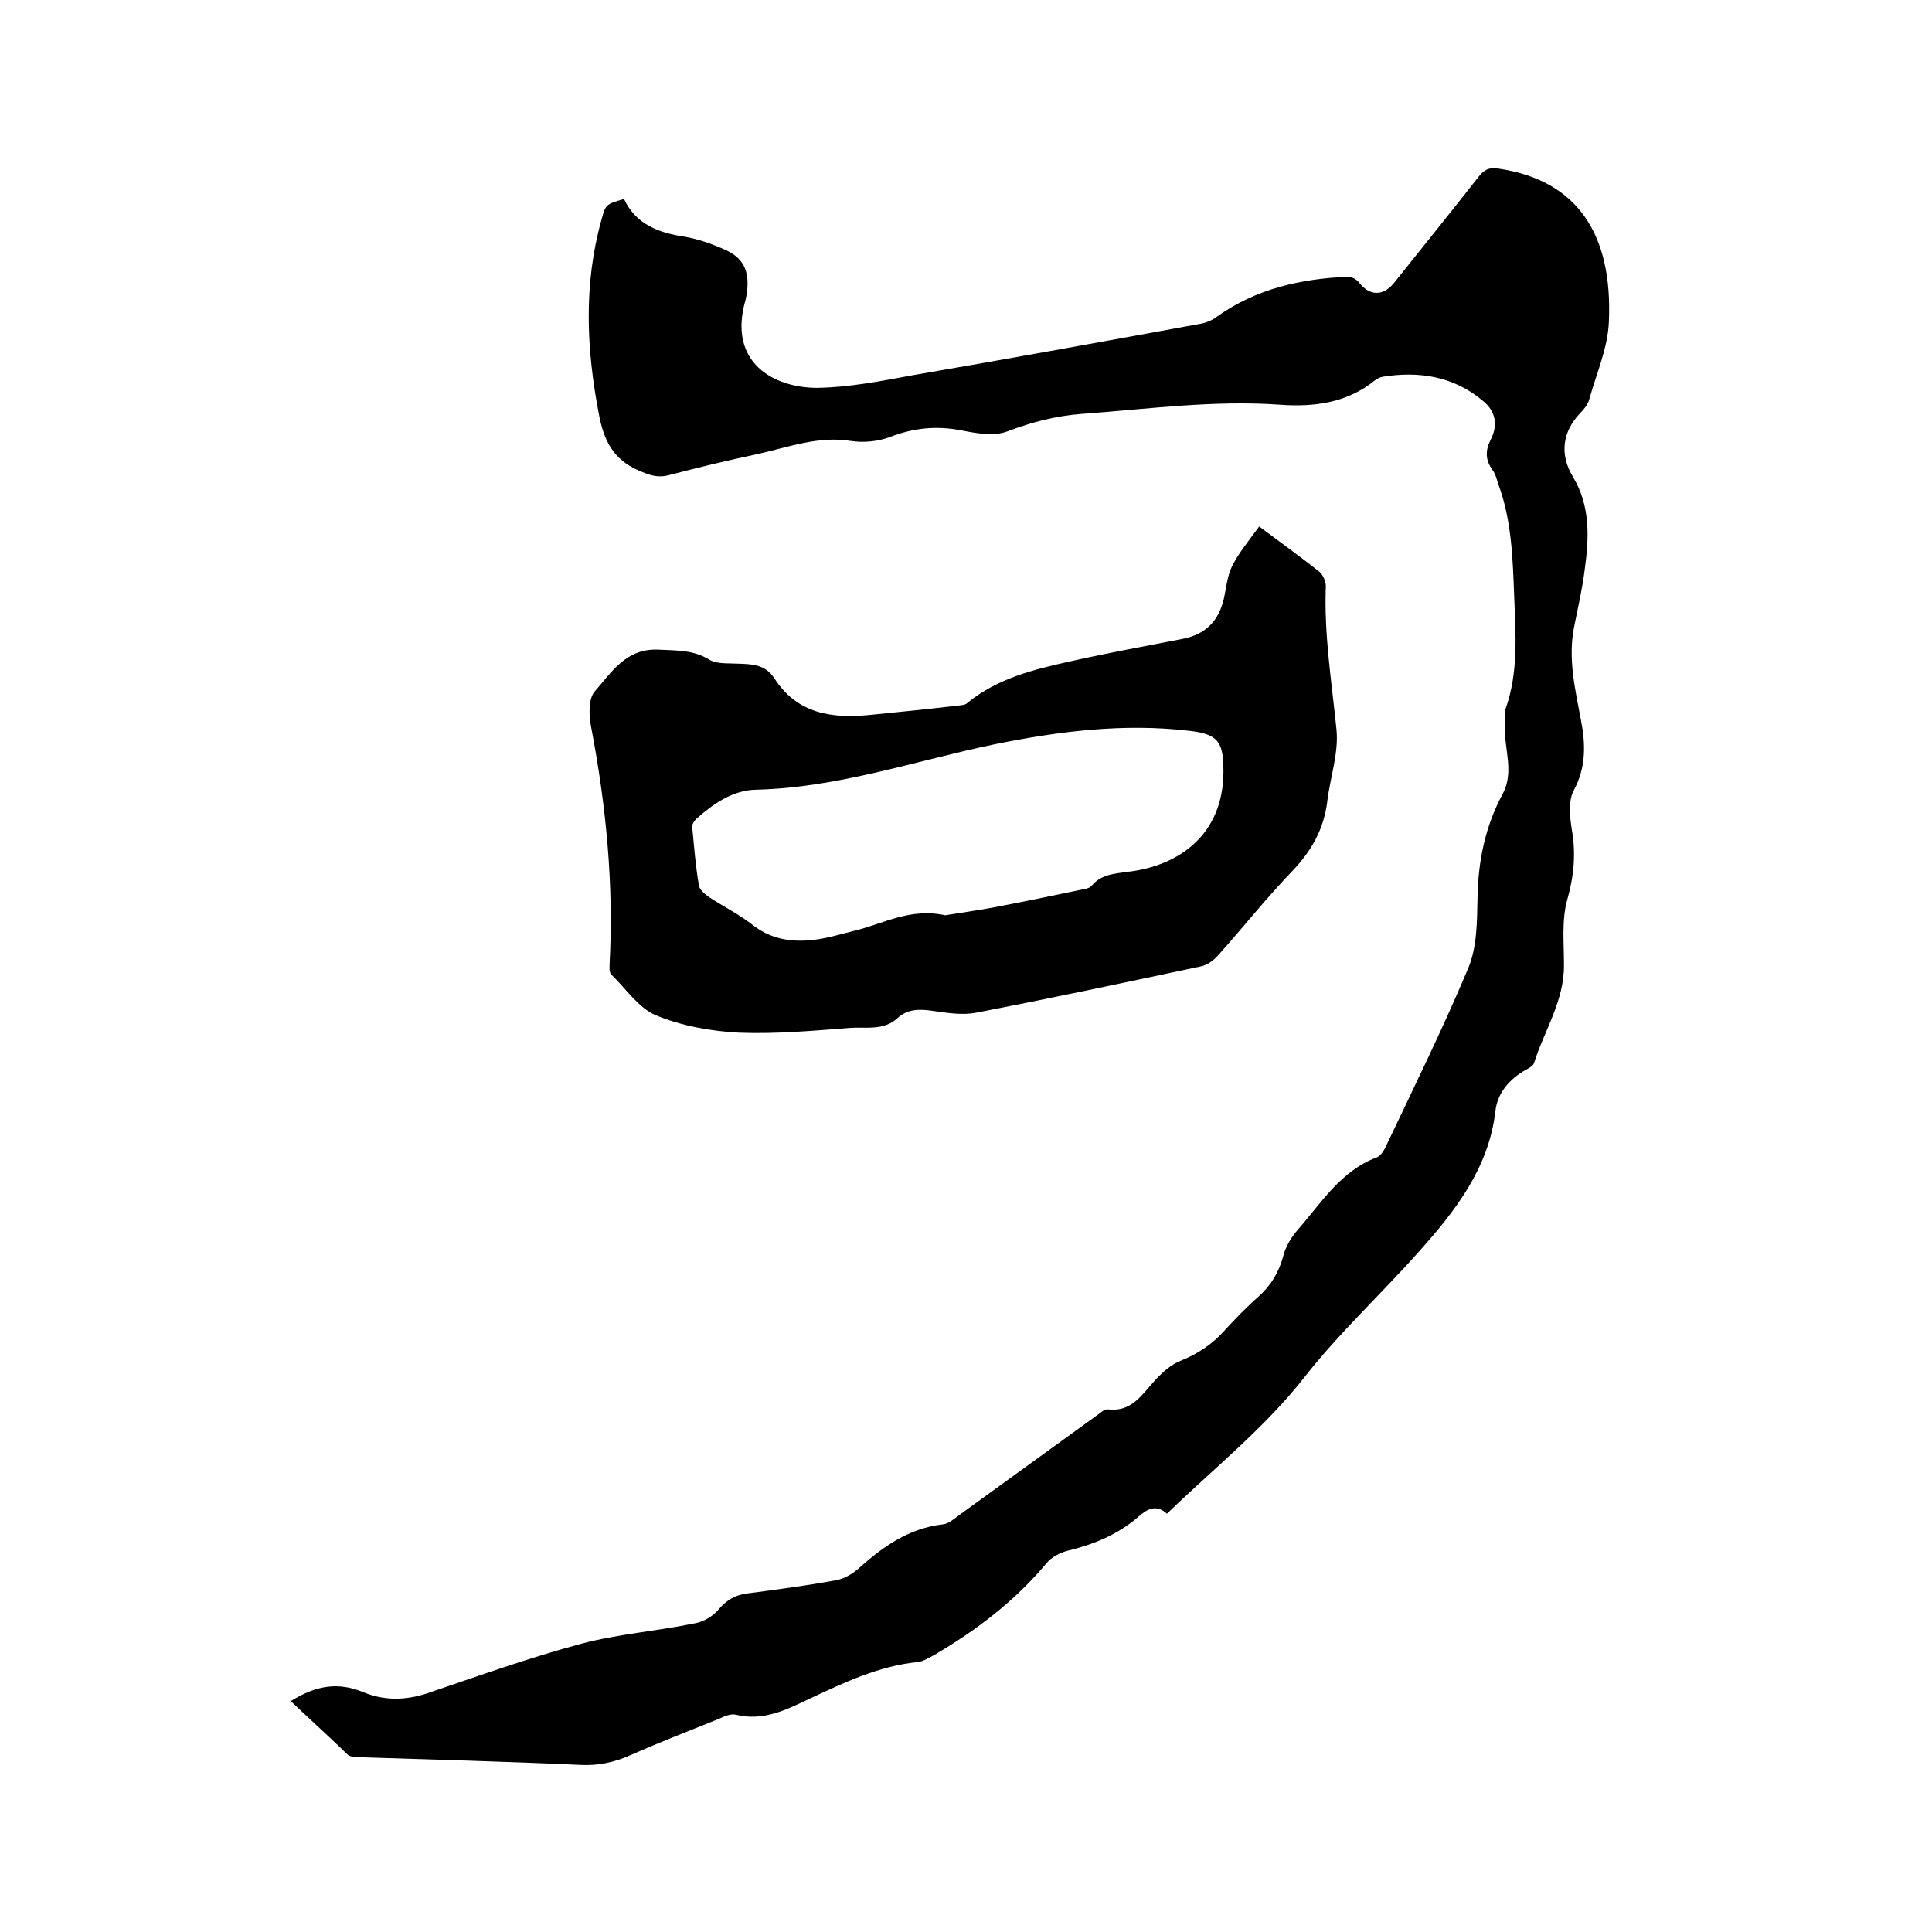 <svg enable-background="new 0 0 400 400" viewBox="0 0 400 400" xmlns="http://www.w3.org/2000/svg"><path d="m60.2 352.2c5.4-3.4 10-3.9 14.9-1.9 4.3 1.8 8.7 1.8 13.3.3 10.6-3.6 21.2-7.4 32-10.3 7.6-2 15.6-2.6 23.4-4.2 1.8-.3 3.7-1.4 4.9-2.8 1.7-2 3.5-3.1 6-3.4 6.1-.8 12.2-1.6 18.2-2.7 1.8-.3 3.6-1.3 4.9-2.5 5-4.5 10.4-8.3 17.4-9.1 1.2-.1 2.4-1.2 3.5-2 9.7-7 19.3-14 29-21 .5-.4 1.1-.9 1.7-.8 5 .6 7.1-3.2 9.9-6.2 1.5-1.6 3.2-3.1 5.2-3.9 3.5-1.4 6.5-3.4 9-6.2 2.2-2.4 4.5-4.8 7-7 2.6-2.3 4.3-5.1 5.2-8.5.5-2 1.7-3.9 3-5.4 4.9-5.6 8.9-12.2 16.4-15 .8-.3 1.5-1.5 1.9-2.4 5.8-12.2 11.8-24.4 17-36.8 1.8-4.3 1.8-9.5 1.9-14.3.1-7.8 1.6-15.1 5.3-21.9 2.3-4.5.2-9.1.4-13.7.1-1.3-.3-2.6.1-3.7 2.7-7.6 2.1-15.4 1.8-23.2s-.5-15.7-3.2-23.1c-.4-1.1-.6-2.3-1.3-3.2-1.5-2.1-1.5-4-.4-6.2 1.6-3.1 1.1-6-1.7-8.2-6-5-13.1-6.1-20.6-4.9-.6.1-1.2.4-1.7.8-5.7 4.6-12.5 5.5-19.5 5-13.8-1-27.5.9-41.2 1.9-5.3.4-10.3 1.7-15.3 3.6-2.8 1.1-6.5.4-9.6-.2-5.2-1-9.9-.5-14.8 1.4-2.4.9-5.4 1.2-8 .8-6.8-1.1-13 1.3-19.3 2.7-6.2 1.3-12.4 2.8-18.5 4.4-2.4.6-4.1-.1-6.2-1-5.3-2.3-7.2-6.3-8.2-11.6-2.6-13.5-3.2-26.9.5-40.2.9-3.3.9-3.3 4.7-4.4 2.4 5.2 7.1 7 12.5 7.8 2.9.5 5.7 1.5 8.4 2.7 3.8 1.7 5 4.3 4.6 8.4-.1.7-.2 1.5-.4 2.2-3.6 12.8 5.9 18 14.9 18 6.6-.1 13.2-1.4 19.7-2.6 19.8-3.4 39.6-7 59.3-10.6 1.3-.2 2.7-.7 3.7-1.5 8.1-5.8 17.4-7.9 27.2-8.3.7 0 1.7.5 2.2 1.1 2.2 2.9 5 3 7.3.2 5.9-7.4 11.8-14.7 17.6-22.1 1.1-1.4 2.2-1.9 4-1.6 16.4 2.4 23.7 13.6 22.9 31.7-.2 5.4-2.6 10.8-4.1 16.2-.3 1-1.1 2-1.9 2.8-3.7 3.9-4.2 8.6-1.4 13.2 3.6 6 3.3 12.6 2.4 19.1-.5 4-1.4 7.9-2.2 11.9-1.3 6.5.2 12.8 1.4 19.2 1 5.1 1.1 9.9-1.5 14.7-1.1 2.1-.8 5.3-.4 7.9.9 5 .5 9.6-.9 14.6-1.2 4.2-.7 9-.7 13.5.1 7.5-4.1 13.7-6.2 20.4-.2.6-1 1-1.7 1.4-3.4 1.9-5.9 4.8-6.3 8.6-1.4 11.8-8.3 20.6-15.8 29-7.8 8.8-16.5 16.8-23.7 26-8.3 10.6-18.8 18.9-28.5 28.3-2.3-2.1-4.2-.9-6 .7-4.3 3.7-9.3 5.7-14.7 7-1.5.4-3.2 1.3-4.2 2.5-6.5 7.8-14.5 13.9-23.2 19-1.1.6-2.2 1.3-3.4 1.5-8.2.8-15.4 4.3-22.7 7.7-4.8 2.3-9.5 4.6-15.1 3.2-1-.2-2.3.3-3.3.8-6.2 2.5-12.4 4.9-18.5 7.6-3.4 1.5-6.7 2.2-10.4 2-15.3-.7-30.7-1.1-46-1.6-.7 0-1.6-.1-2.1-.5-3.8-3.7-7.7-7.2-11.8-11.1z"/><path d="m260.7 109c4.7 3.5 8.7 6.4 12.5 9.4.7.6 1.3 2 1.3 2.9-.4 10 1.2 19.8 2.2 29.7.5 4.9-1.3 9.9-1.9 14.9-.7 5.7-3.2 10.2-7.2 14.4-5.4 5.6-10.3 11.8-15.5 17.6-.9 1-2.3 2-3.6 2.2-15.5 3.3-31 6.6-46.6 9.6-2.8.5-5.8 0-8.7-.4-2.7-.4-5.2-.5-7.4 1.5-2.8 2.6-6.4 1.8-9.7 2-7.7.6-15.4 1.3-23.1 1-5.8-.3-11.9-1.4-17.2-3.6-3.6-1.5-6.2-5.5-9.3-8.5-.2-.2-.2-.6-.3-.9 0-.3 0-.6 0-1 .9-16.6-.7-32.9-3.8-49.2-.5-2.4-.6-5.9.7-7.4 3.5-4 6.5-9 13.2-8.7 3.7.2 7.2 0 10.6 2.1 1.5.9 3.9.7 5.8.8 2.9.1 5.7.1 7.6 3 4.8 7.5 12.1 8.4 20 7.6 6-.6 11.9-1.2 17.9-1.9.7-.1 1.6-.1 2-.5 6.3-5.2 13.9-7 21.5-8.7s15.3-3.1 23-4.6c4.8-.9 7.6-3.6 8.7-8.4.5-2.3.7-4.7 1.7-6.7 1.4-2.8 3.5-5.3 5.6-8.2zm-65 80.5c3-.5 6.7-1 10.4-1.7 5.8-1.1 11.5-2.3 17.3-3.5.9-.2 2.1-.3 2.6-.9 2-2.4 4.7-2.5 7.5-2.9 10.5-1.2 19.7-7.6 19.8-20.6 0-6.2-.9-7.9-7.1-8.6-13.6-1.6-27 .1-40.3 2.8-16.4 3.4-32.4 9-49.4 9.4-4.8.1-8.8 2.9-12.3 6-.4.4-.9 1.1-.9 1.6.4 4.1.7 8.2 1.4 12.2.1.9 1.3 1.9 2.2 2.5 2.9 1.9 6.1 3.5 8.8 5.6 3.5 2.8 7.4 3.6 11.6 3.3 3.2-.2 6.4-1.2 9.6-2 5.9-1.4 11.5-4.8 18.8-3.2z"/></svg>